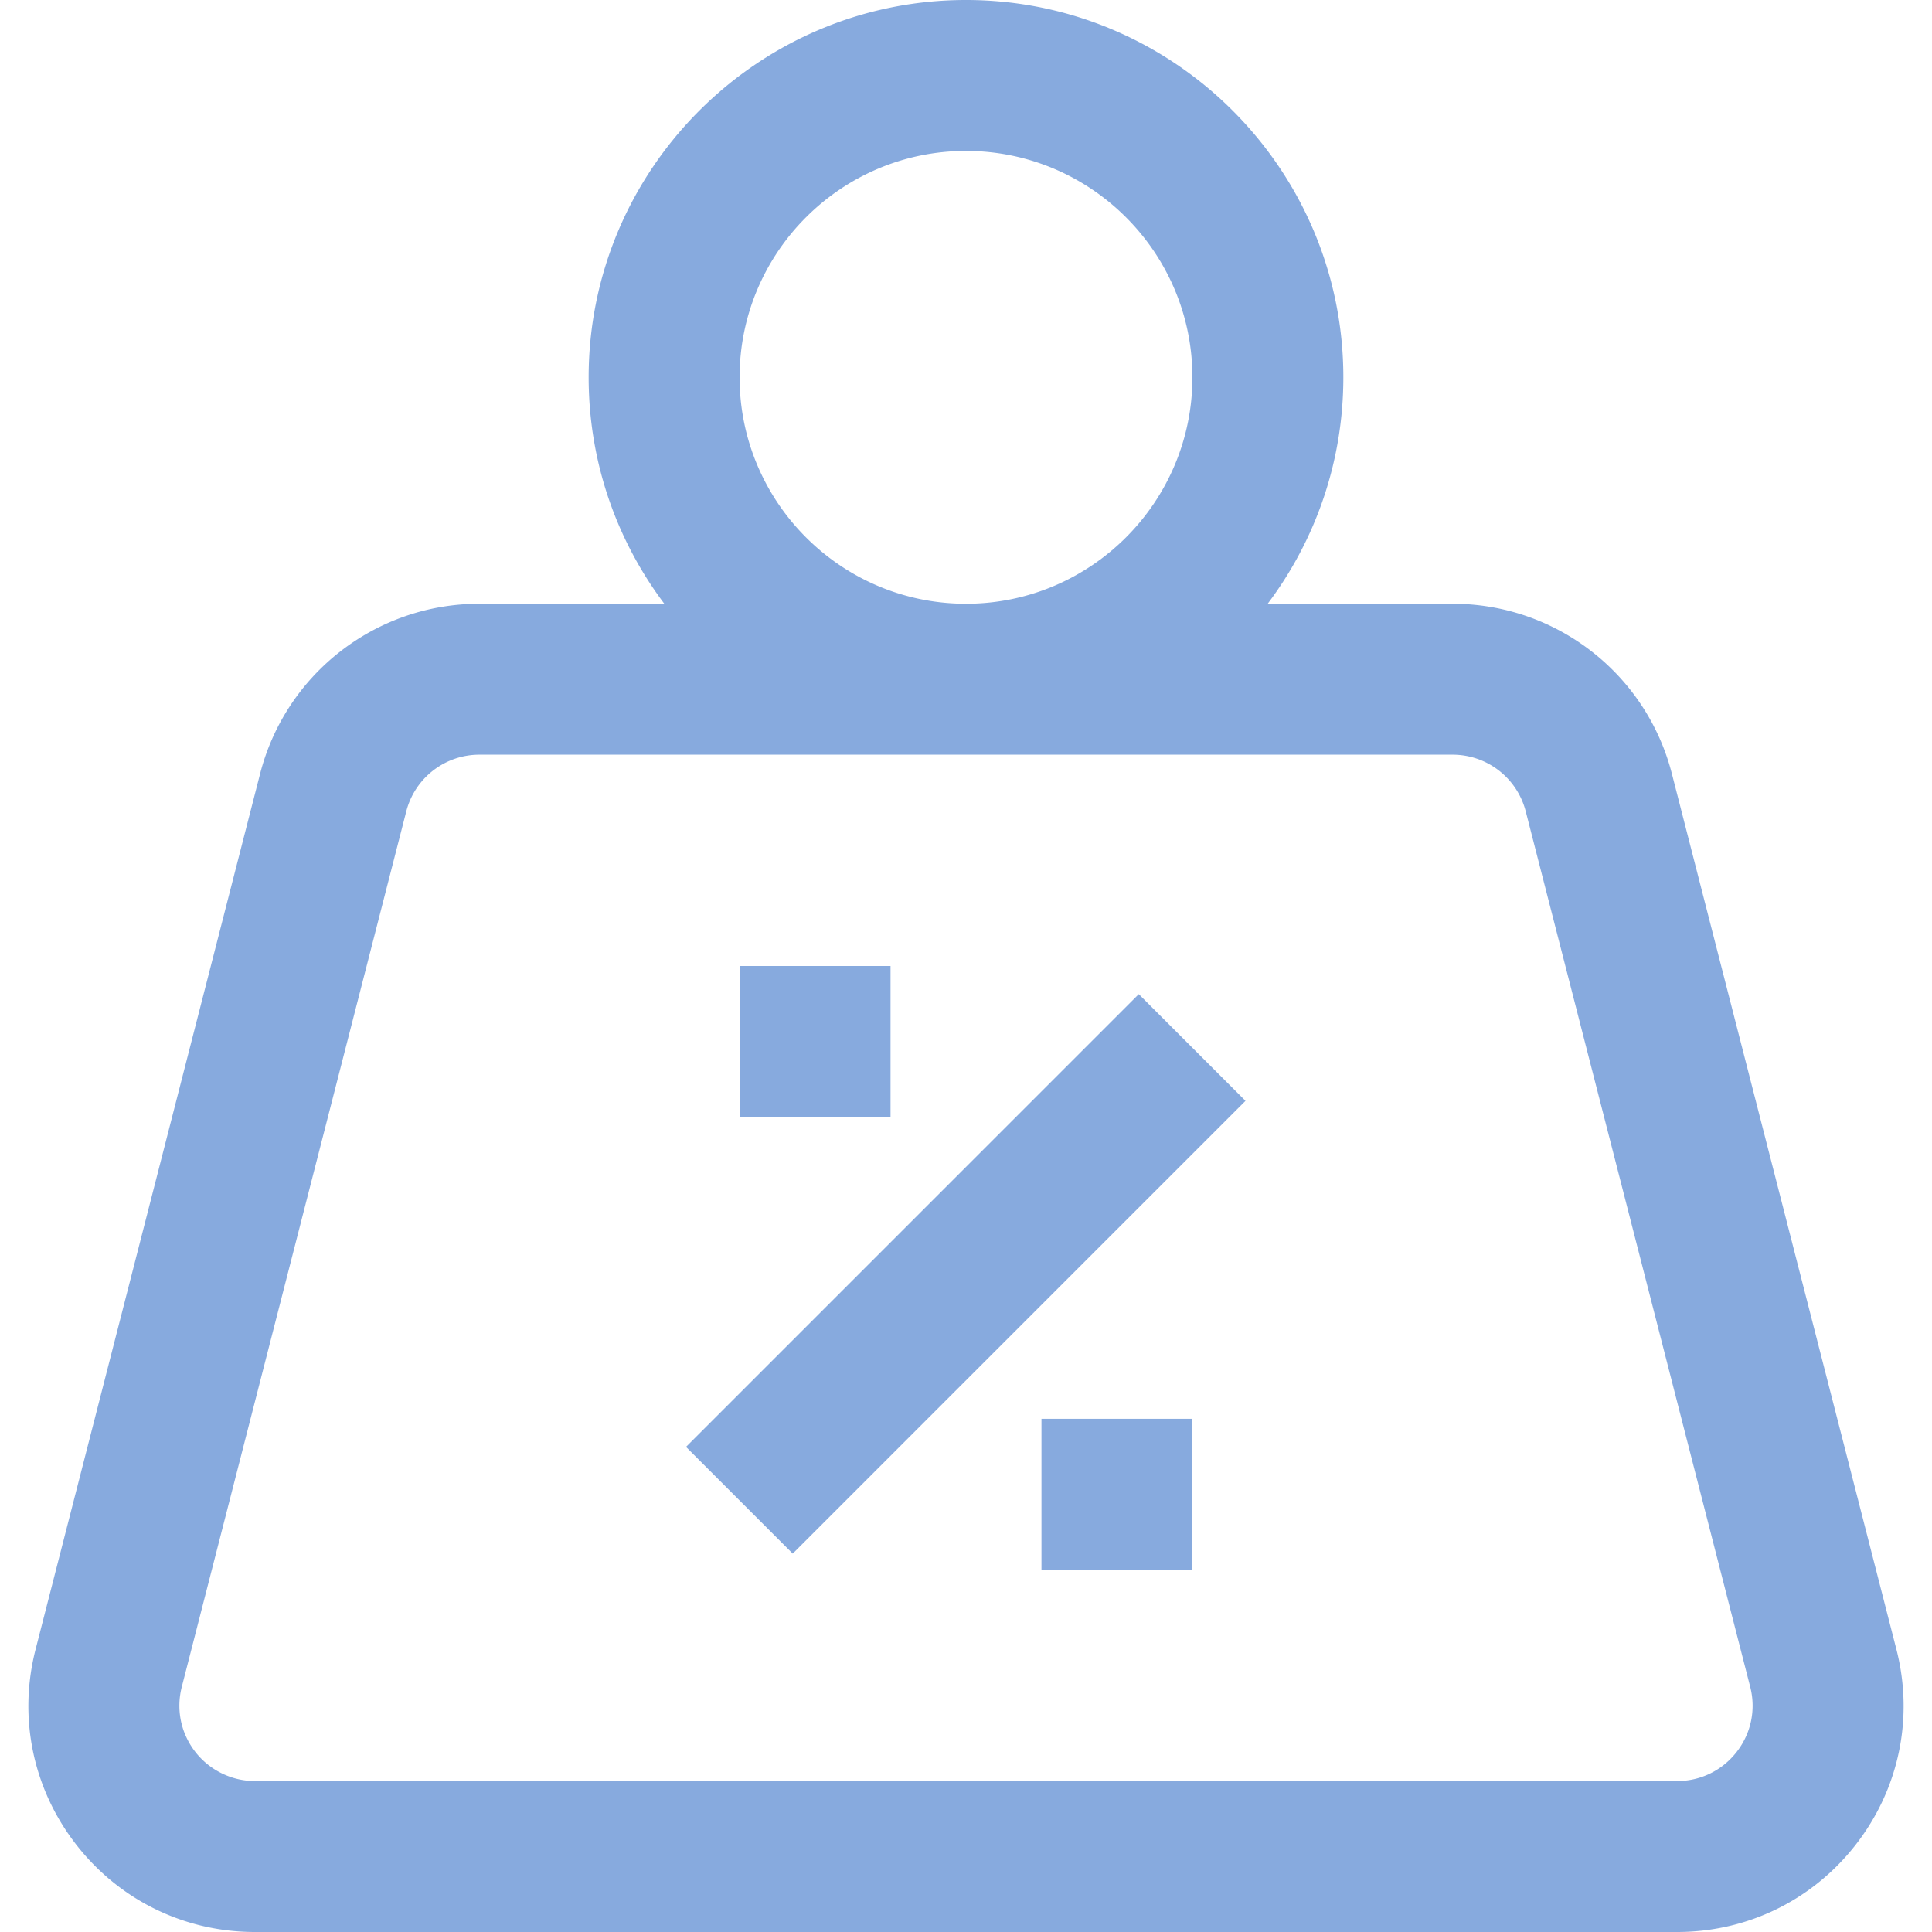 <svg xmlns="http://www.w3.org/2000/svg" version="1.1"  width="512" height="512" x="0" y="0" viewBox="0 0 512 512" style="enable-background:new 0 0 512 512" xml:space="preserve" class=""><g><path d="m502.569 437.097-59.487-232C436.275 178.545 412.375 160 384.963 160H335.95c12.583-16.725 20.05-37.506 20.05-60C356 44.86 311.141 0 256 0c-55.14 0-100 44.86-100 100 0 22.494 7.468 43.275 20.051 60h-49.013c-27.412 0-51.312 18.545-58.12 45.097l-59.487 232c-4.639 18.091-.733 36.93 10.716 51.685C31.596 503.537 48.874 512 67.55 512h376.899c18.676 0 35.954-8.462 47.403-23.218 11.45-14.754 15.356-33.592 10.717-51.685zM196 100c0-33.084 26.916-60 60-60s60 26.916 60 60-26.916 60-60 60-60-26.916-60-60zm264.251 364.26c-3.816 4.919-9.576 7.74-15.802 7.74H67.55c-6.134 0-12.041-2.893-15.801-7.74-3.816-4.918-5.118-11.198-3.572-17.228l59.488-232A19.99 19.99 0 0 1 127.038 200h257.925a19.99 19.99 0 0 1 19.373 15.032l59.487 231.999c1.546 6.032.245 12.312-3.572 17.229z" fill="#87aade" opacity="1" data-original="#000000" class=""></path><path d="M181.805 383.442 301.787 263.46l28.28 28.28-119.982 119.982zM196 256h40v40h-40zM276 376h40v40h-40z" fill="#87aade" opacity="1" data-original="#000000" class=""></path></g></svg>
